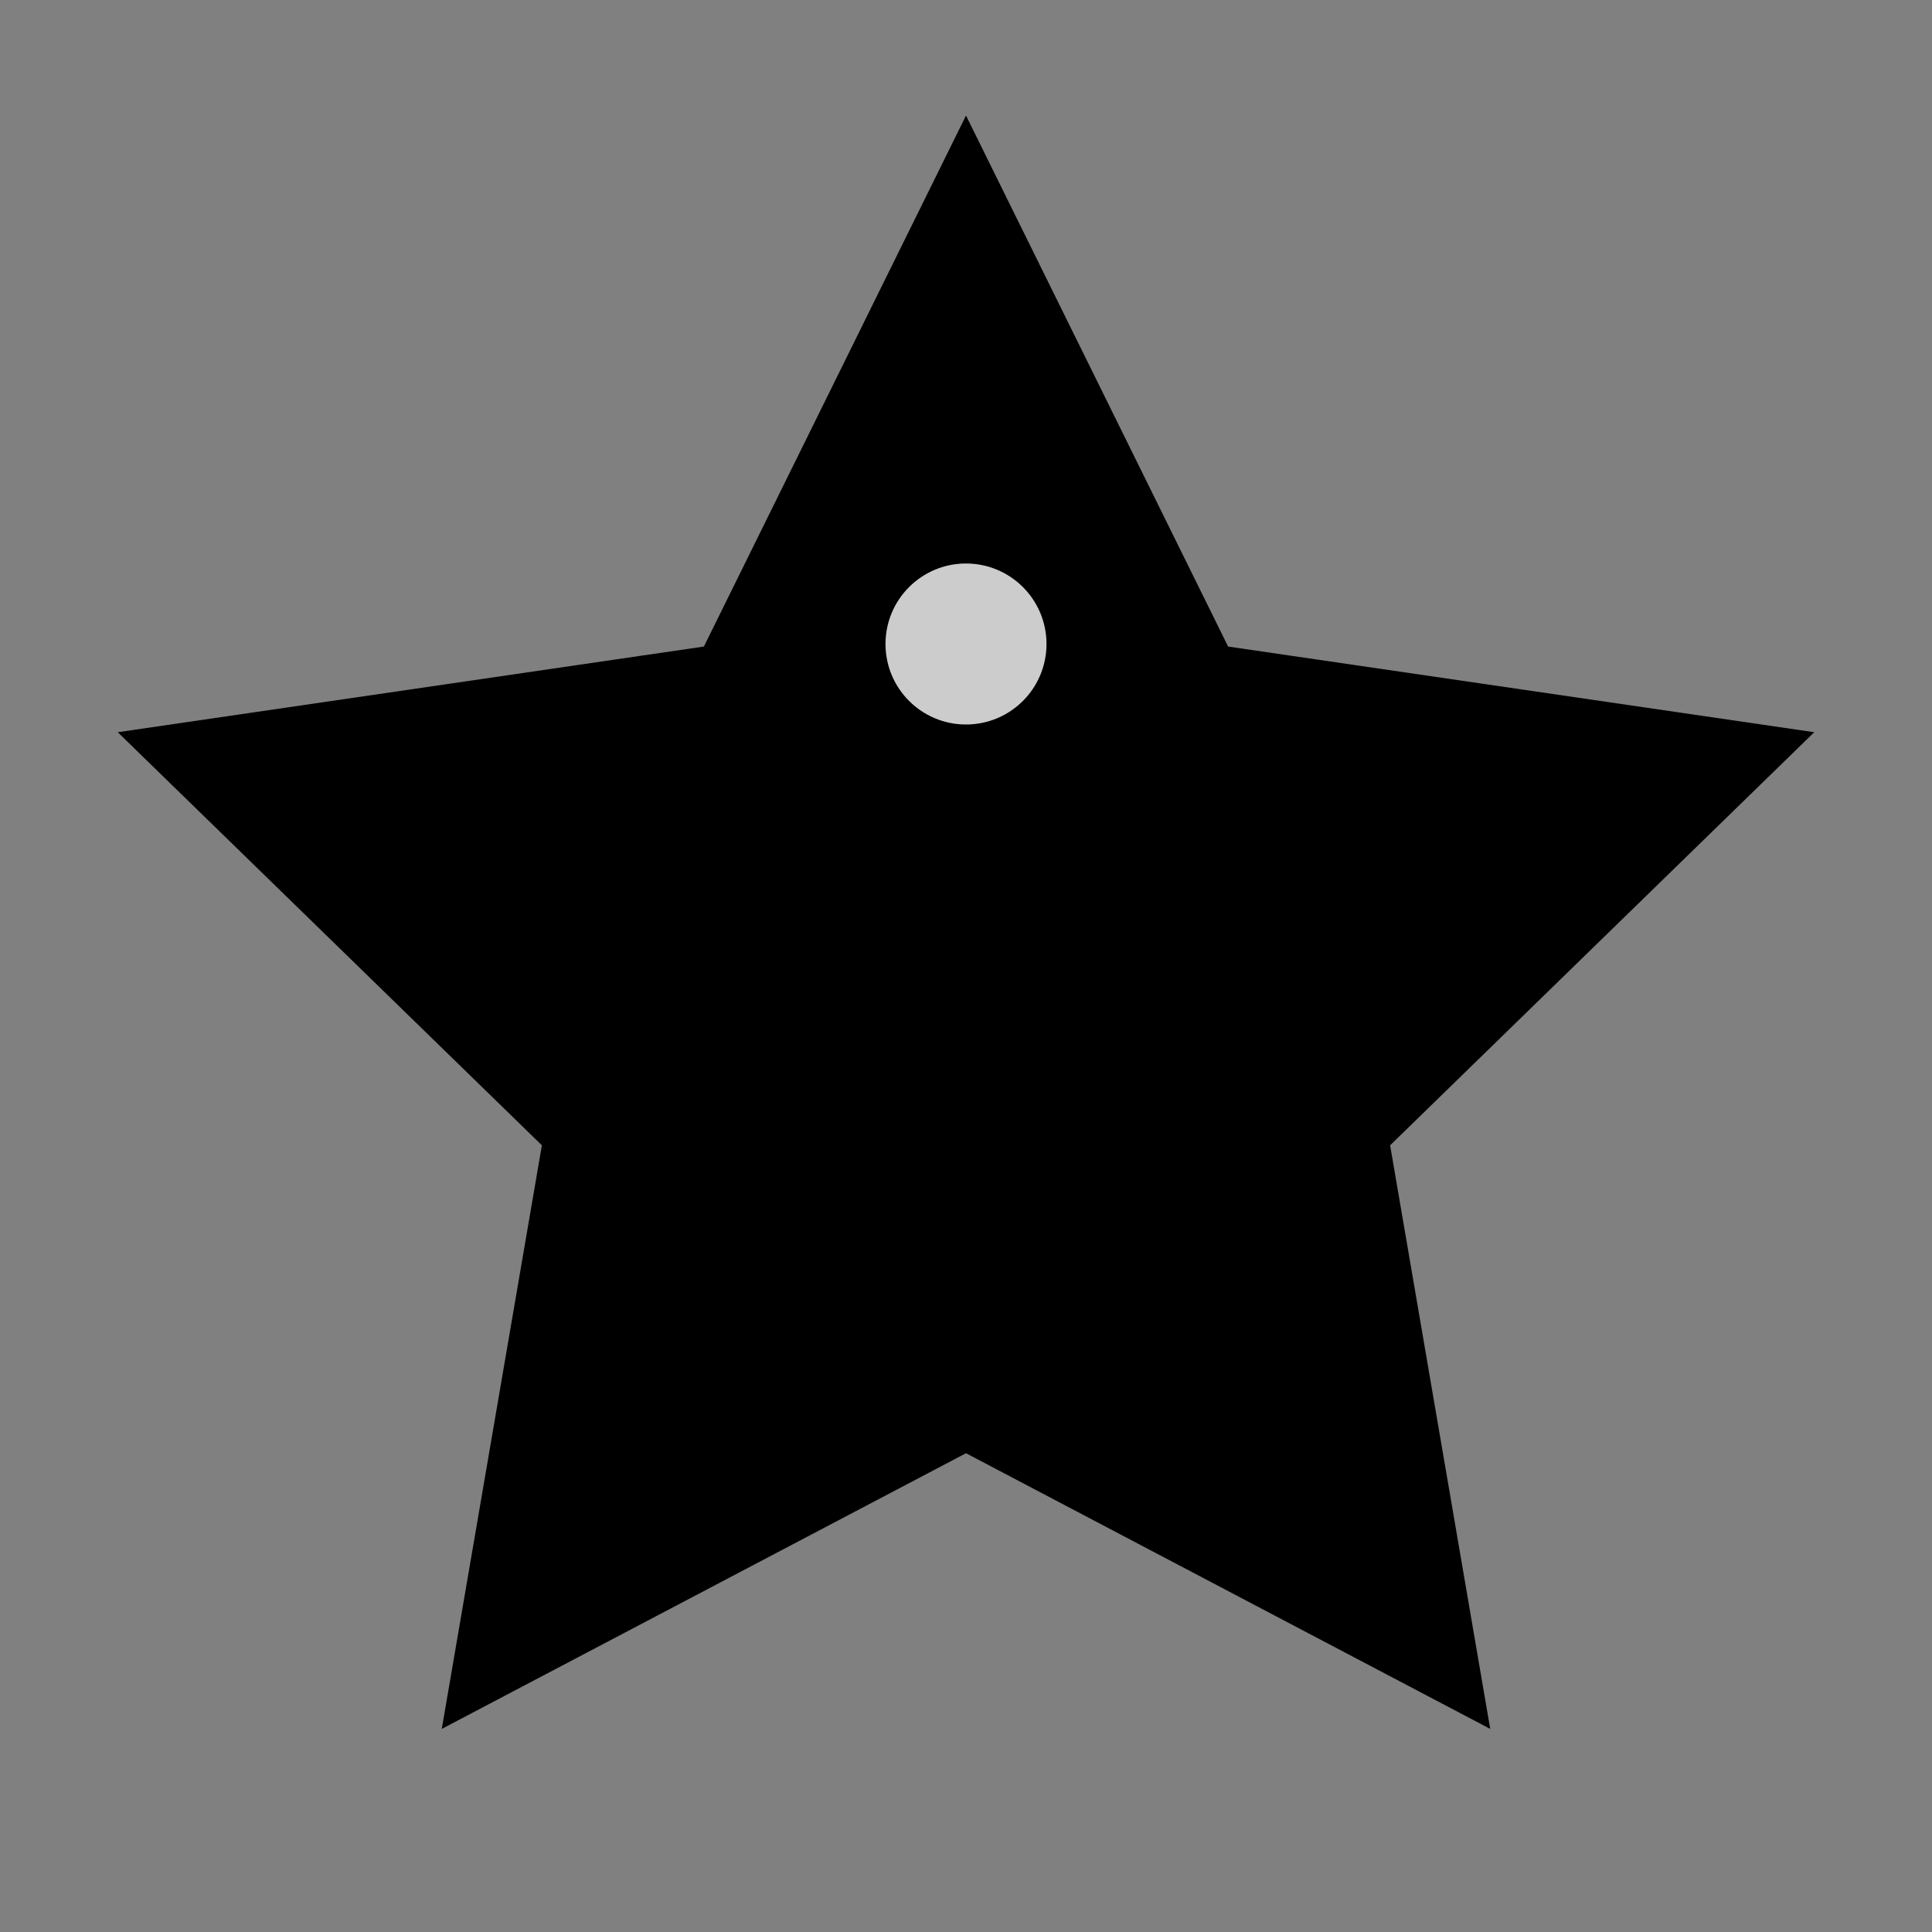 <svg width="24" height="24" viewBox="0 0 24 24" fill="none" xmlns="http://www.w3.org/2000/svg">
  <rect x="0" y="0" width="24" height="24" fill="#808080" stroke="none"/>
  <!-- Star shape -->
  <path d="M12 2 L15.09 8.26 L22 9.27 L17 14.14 L18.18 21.02 L12 17.77 L5.82 21.02 L7 14.14 L2 9.27 L8.91 8.26 L12 2 Z" fill="hsl(39, 100%, 50%)" stroke="hsl(39, 100%, 40%)" stroke-width="0.5"/>
  
  <!-- Star highlight -->
  <path d="M12 2 L15.09 8.26 L22 9.27 L17 14.14 L18.18 21.02 L12 17.77 L12 2 Z" fill="hsl(39, 100%, 60%)" opacity="0.6"/>
  
  <!-- Star sparkle -->
  <circle cx="12" cy="8" r="1" fill="white" opacity="0.8"/>
</svg>